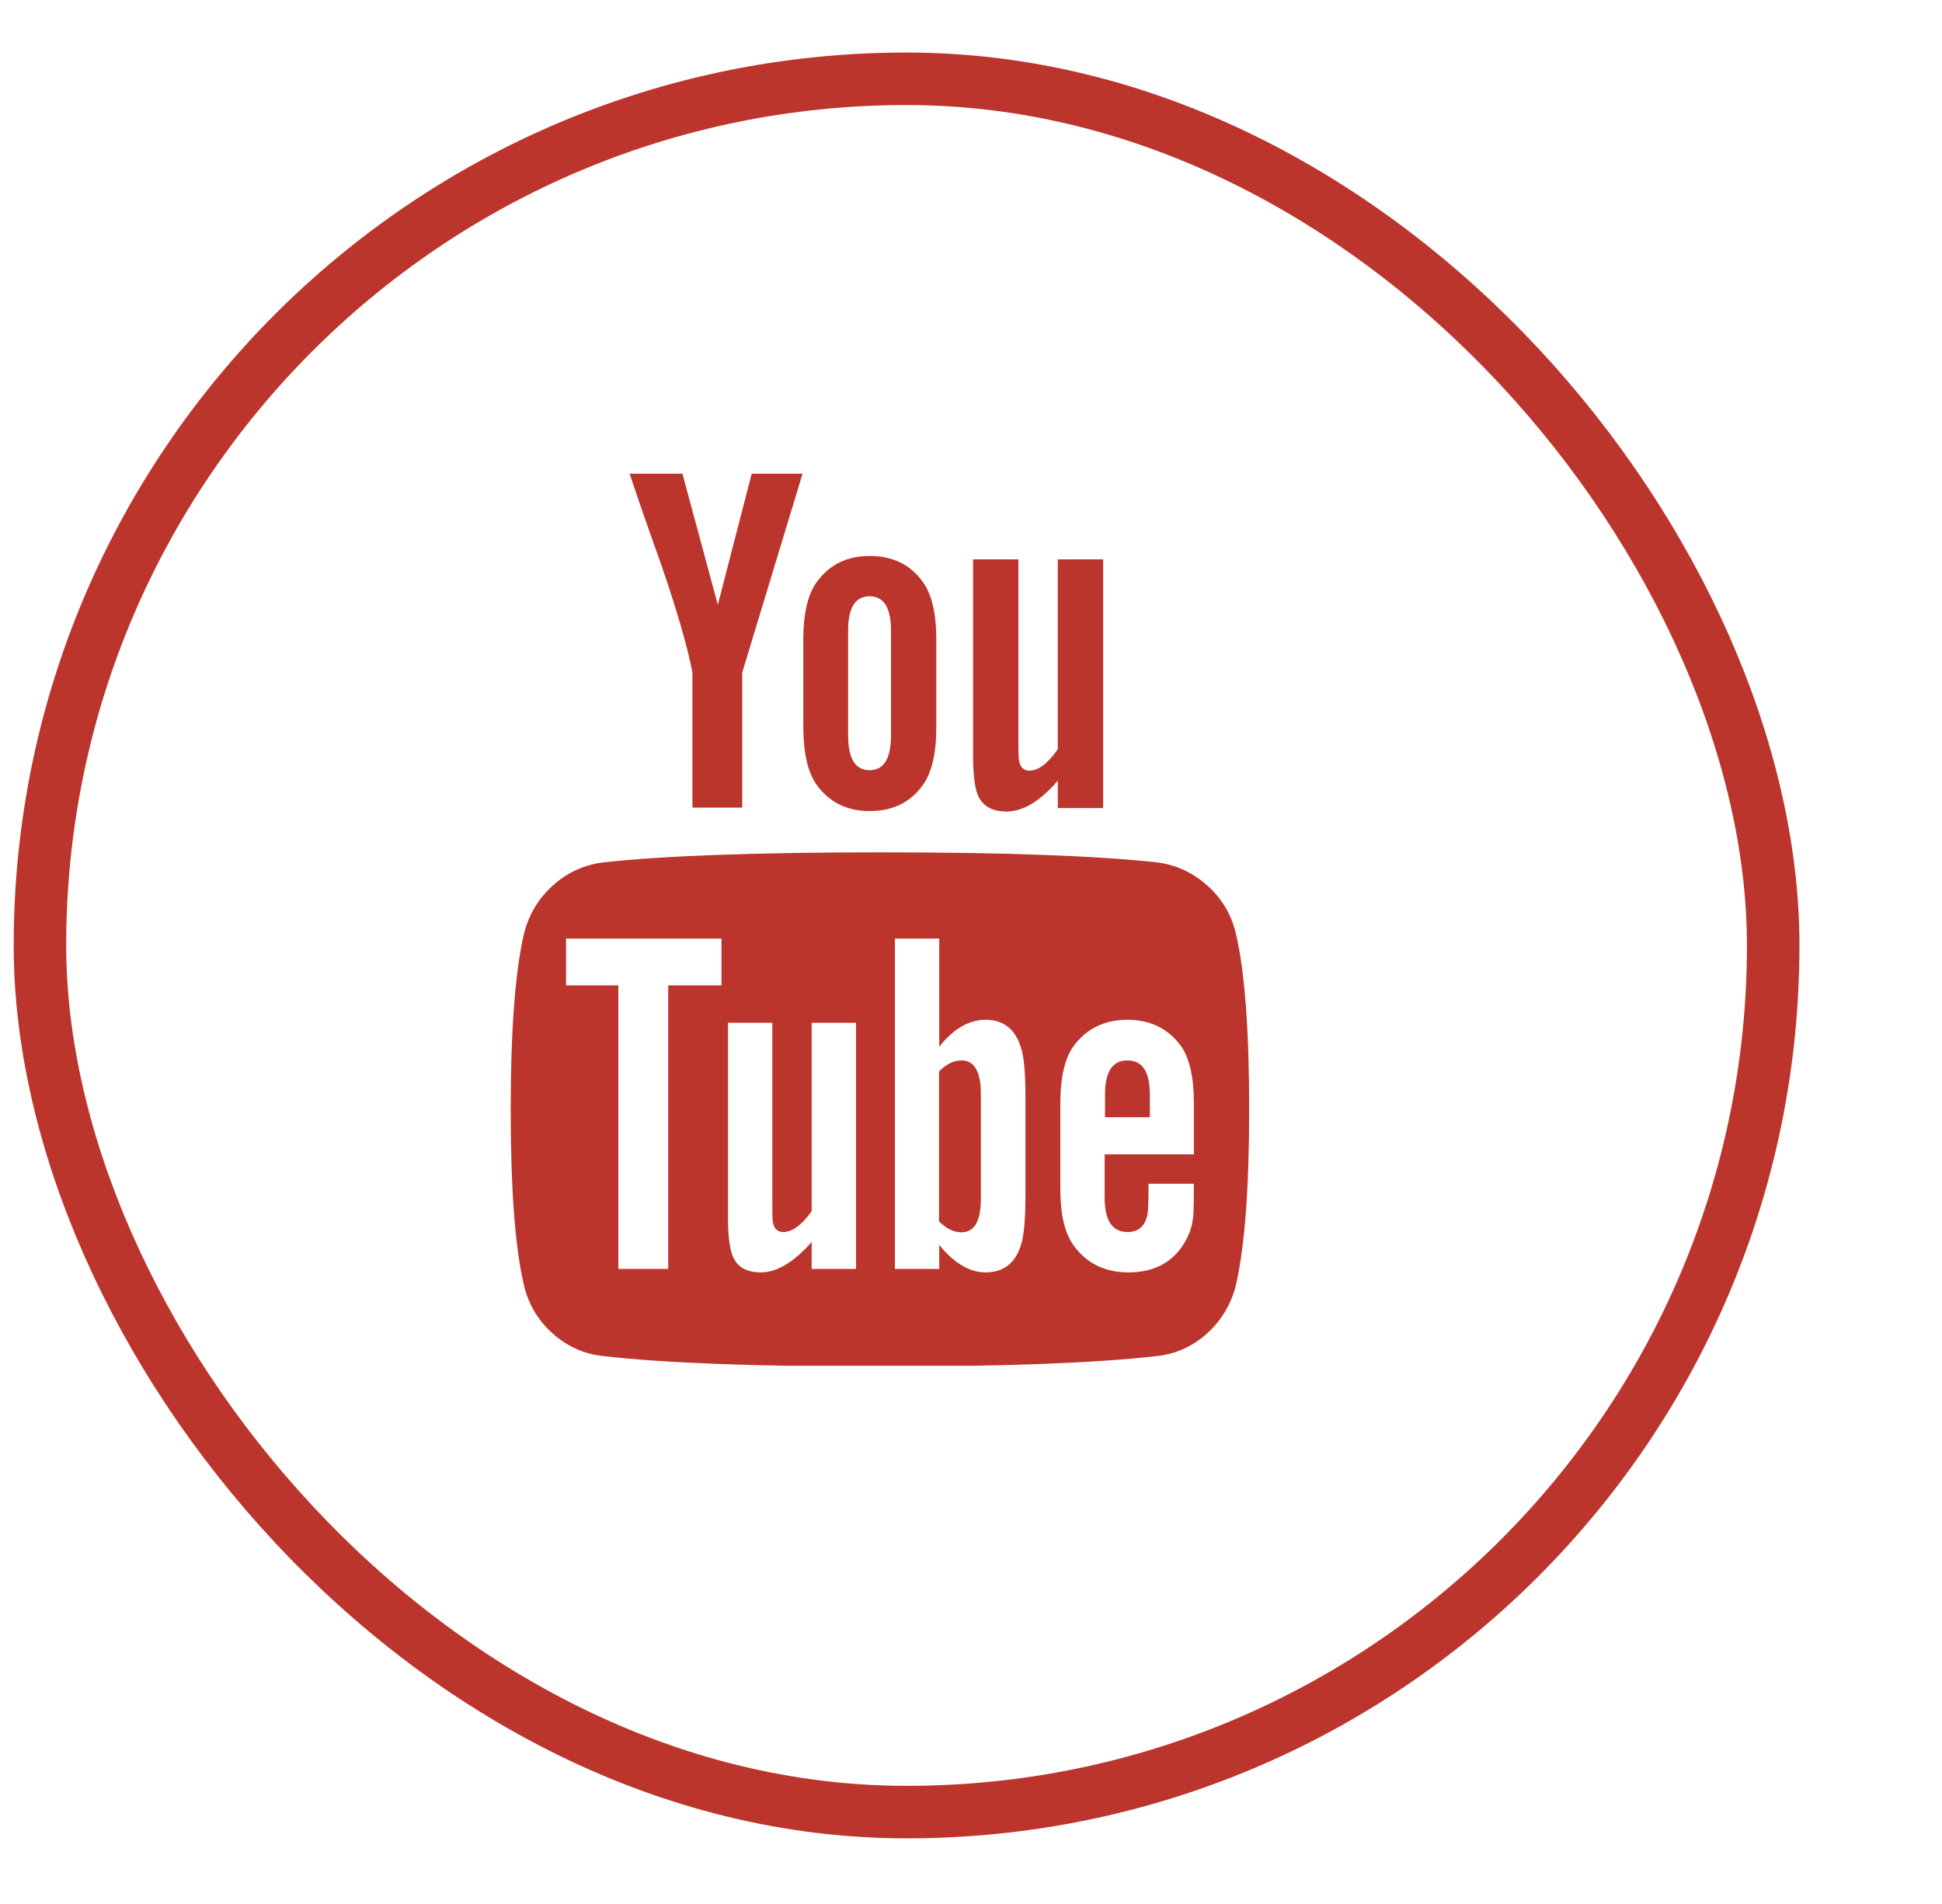 <svg width="51" height="50" viewBox="0 0 51 50" fill="none" xmlns="http://www.w3.org/2000/svg">
<rect x="1.049" y="2.069" width="45.518" height="45.518" rx="22.759" stroke="#BB352D" stroke-width="1.379"/>
<g clip-path="url(#clip0_1999_5893)">
<path d="M32.465 24.555C32.352 24.04 32.101 23.609 31.712 23.26C31.324 22.911 30.877 22.706 30.371 22.645C28.766 22.471 26.345 22.383 23.109 22.383C19.872 22.383 17.456 22.471 15.859 22.645C15.345 22.706 14.895 22.911 14.511 23.26C14.127 23.609 13.874 24.041 13.752 24.555C13.525 25.567 13.412 27.094 13.412 29.135C13.412 31.212 13.525 32.738 13.752 33.715C13.866 34.23 14.117 34.662 14.505 35.011C14.893 35.359 15.34 35.56 15.846 35.612C17.451 35.796 19.872 35.887 23.109 35.887C26.345 35.887 28.766 35.796 30.371 35.612C30.877 35.56 31.322 35.359 31.706 35.011C32.09 34.662 32.343 34.23 32.465 33.715C32.692 32.703 32.805 31.177 32.805 29.135C32.805 27.059 32.691 25.532 32.465 24.555ZM18.948 25.877H17.548V33.323H16.239V25.877H14.865V24.647H18.948V25.877H18.948ZM22.481 33.323H21.316V32.616C20.845 33.148 20.4 33.414 19.981 33.414C19.58 33.414 19.327 33.253 19.222 32.93C19.153 32.721 19.118 32.402 19.118 31.975V26.858H20.282V31.621C20.282 31.901 20.287 32.053 20.295 32.079C20.322 32.263 20.413 32.354 20.57 32.354C20.806 32.354 21.055 32.171 21.316 31.805V26.858H22.481L22.481 33.323ZM26.93 31.386C26.93 32.023 26.89 32.459 26.812 32.695C26.664 33.174 26.354 33.414 25.883 33.414C25.465 33.414 25.059 33.174 24.666 32.695V33.323H23.502V24.647H24.666V27.487C25.041 27.016 25.447 26.78 25.883 26.78C26.354 26.78 26.664 27.025 26.812 27.513C26.89 27.74 26.93 28.172 26.93 28.808V31.386ZM31.353 30.313H29.01V31.451C29.01 32.053 29.211 32.354 29.612 32.354C29.9 32.354 30.075 32.197 30.136 31.883C30.153 31.796 30.162 31.53 30.162 31.085H31.352V31.255C31.352 31.683 31.344 31.936 31.326 32.014C31.3 32.249 31.209 32.485 31.052 32.721C30.738 33.183 30.266 33.414 29.638 33.414C29.036 33.414 28.565 33.192 28.225 32.747C27.972 32.424 27.846 31.918 27.846 31.229V28.965C27.846 28.276 27.968 27.77 28.212 27.447C28.552 27.002 29.019 26.78 29.612 26.78C30.197 26.78 30.66 27.002 30.999 27.447C31.235 27.77 31.353 28.276 31.353 28.965V30.313Z" fill="#BB352D"/>
<path d="M25.249 27.847C25.048 27.847 24.852 27.944 24.66 28.135V32.074C24.852 32.266 25.048 32.361 25.249 32.361C25.589 32.361 25.759 32.069 25.759 31.485V28.724C25.759 28.139 25.589 27.847 25.249 27.847Z" fill="#BB352D"/>
<path d="M29.608 27.847C29.216 27.847 29.02 28.144 29.02 28.737V29.339H30.197V28.737C30.197 28.144 30.001 27.847 29.608 27.847Z" fill="#BB352D"/>
<path d="M18.184 17.662V21.208H19.492V17.662L21.076 12.44H19.741L18.851 15.882L17.922 12.44H16.535C16.779 13.173 17.063 13.989 17.386 14.887C17.796 16.091 18.062 17.016 18.184 17.662Z" fill="#BB352D"/>
<path d="M22.836 21.299C23.438 21.299 23.9 21.077 24.223 20.632C24.467 20.309 24.589 19.795 24.589 19.088V16.798C24.589 16.1 24.467 15.59 24.223 15.267C23.9 14.822 23.438 14.6 22.836 14.6C22.251 14.6 21.793 14.822 21.462 15.267C21.218 15.59 21.096 16.1 21.096 16.798V19.088C21.096 19.786 21.218 20.301 21.462 20.632C21.794 21.077 22.251 21.299 22.836 21.299ZM22.273 16.562C22.273 15.96 22.461 15.659 22.836 15.659C23.211 15.659 23.399 15.96 23.399 16.562V19.31C23.399 19.921 23.211 20.226 22.836 20.226C22.461 20.226 22.273 19.921 22.273 19.31V16.562Z" fill="#BB352D"/>
<path d="M26.431 21.311C26.868 21.311 27.317 21.041 27.779 20.5V21.22H28.97V14.69H27.779V19.675C27.518 20.051 27.269 20.238 27.033 20.238C26.876 20.238 26.785 20.142 26.759 19.95C26.75 19.933 26.745 19.78 26.745 19.492V14.69H25.555V19.846C25.555 20.291 25.59 20.617 25.66 20.827C25.773 21.15 26.03 21.311 26.431 21.311Z" fill="#BB352D"/>
</g>
<defs>
<clipPath id="clip0_1999_5893">
<rect width="23.449" height="23.449" fill="white" transform="translate(11.381 12.417)"/>
</clipPath>
</defs>
</svg>
